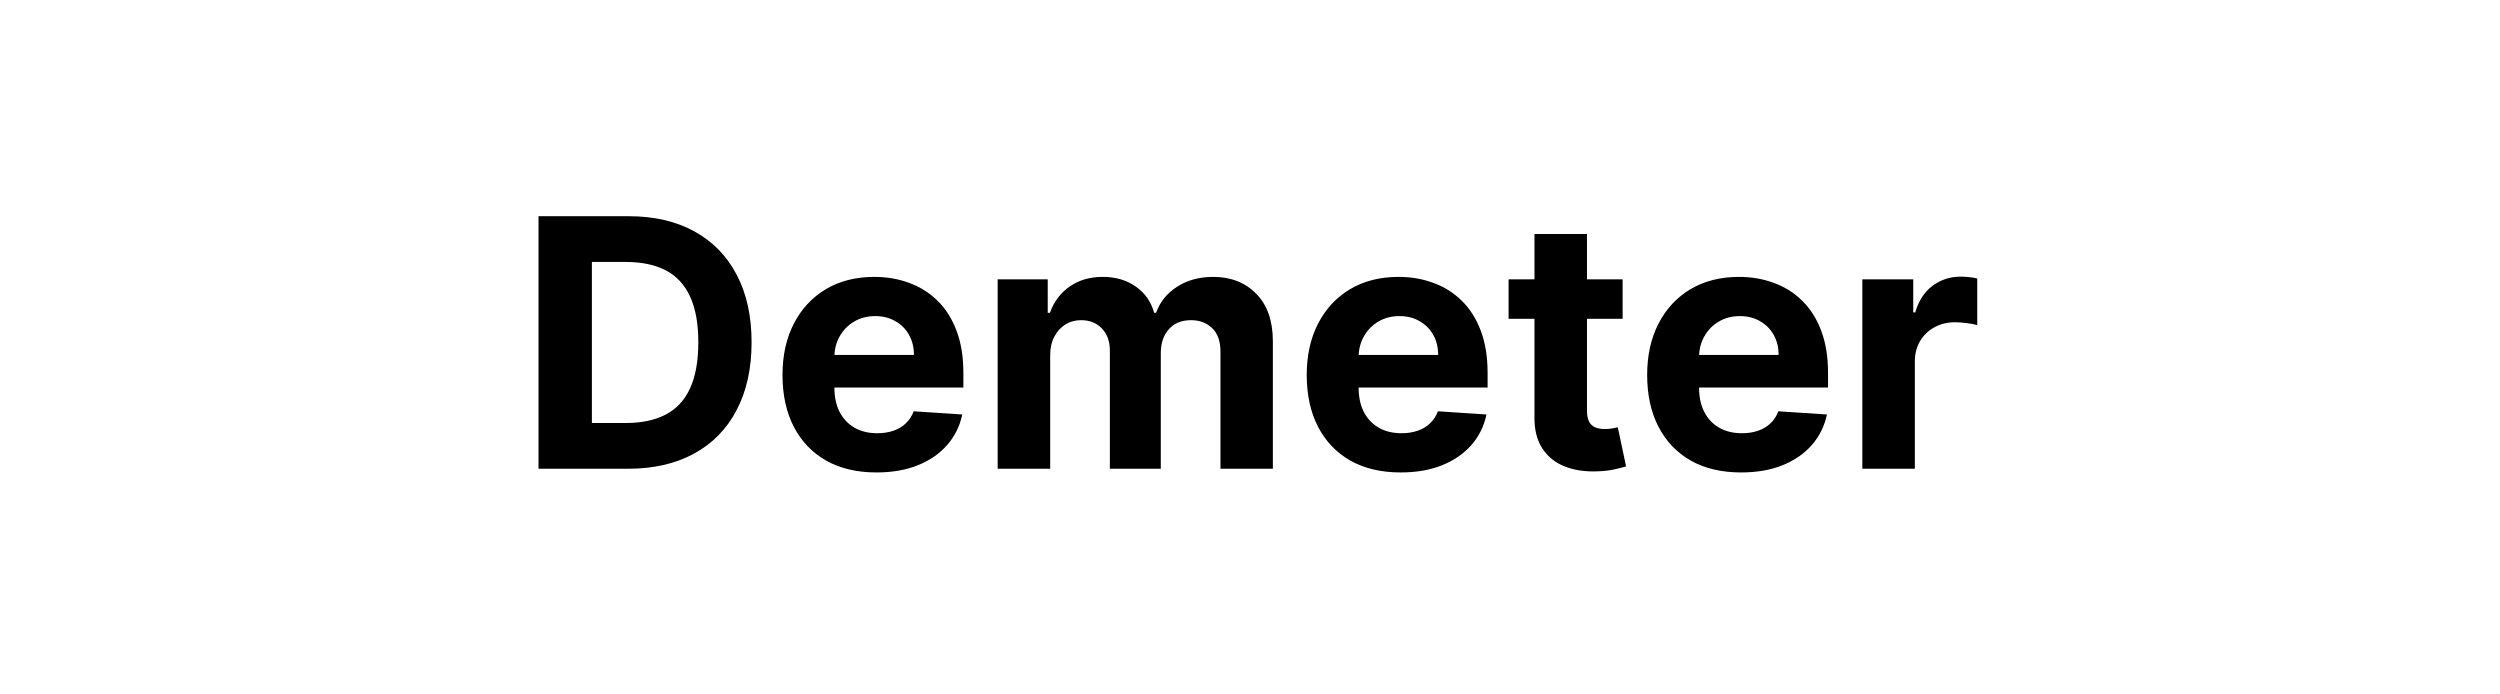 <svg width="144" height="40" viewBox="0 0 144 40" fill="none" xmlns="http://www.w3.org/2000/svg">
<path d="M36.174 27H31.018V12.454H36.217C37.68 12.454 38.94 12.746 39.995 13.328C41.051 13.906 41.863 14.737 42.431 15.821C43.004 16.905 43.291 18.203 43.291 19.713C43.291 21.228 43.004 22.53 42.431 23.619C41.863 24.708 41.047 25.544 39.981 26.126C38.921 26.709 37.652 27 36.174 27ZM34.093 24.365H36.047C36.956 24.365 37.72 24.204 38.341 23.882C38.966 23.555 39.434 23.051 39.747 22.369C40.064 21.683 40.223 20.797 40.223 19.713C40.223 18.638 40.064 17.76 39.747 17.078C39.434 16.396 38.968 15.894 38.348 15.572C37.727 15.251 36.963 15.089 36.054 15.089H34.093V24.365ZM50.484 27.213C49.361 27.213 48.396 26.986 47.586 26.531C46.781 26.072 46.161 25.423 45.725 24.585C45.289 23.742 45.072 22.746 45.072 21.595C45.072 20.473 45.289 19.488 45.725 18.641C46.161 17.793 46.774 17.133 47.565 16.659C48.36 16.186 49.293 15.949 50.363 15.949C51.083 15.949 51.753 16.065 52.373 16.297C52.998 16.524 53.542 16.867 54.006 17.327C54.475 17.786 54.84 18.364 55.1 19.06C55.361 19.751 55.491 20.561 55.491 21.489V22.32H46.279V20.445H52.643C52.643 20.009 52.548 19.623 52.359 19.287C52.169 18.951 51.907 18.688 51.57 18.499C51.239 18.305 50.853 18.207 50.413 18.207C49.953 18.207 49.546 18.314 49.191 18.527C48.841 18.735 48.566 19.017 48.367 19.372C48.168 19.723 48.066 20.113 48.062 20.544V22.327C48.062 22.866 48.161 23.333 48.36 23.726C48.564 24.119 48.85 24.422 49.219 24.635C49.589 24.848 50.027 24.954 50.533 24.954C50.87 24.954 51.177 24.907 51.457 24.812C51.736 24.718 51.975 24.576 52.174 24.386C52.373 24.197 52.524 23.965 52.629 23.69L55.427 23.875C55.285 24.547 54.994 25.134 54.553 25.636C54.118 26.134 53.554 26.522 52.863 26.801C52.176 27.076 51.383 27.213 50.484 27.213ZM57.465 27V16.091H60.349V18.016H60.477C60.704 17.376 61.083 16.872 61.613 16.503C62.143 16.134 62.778 15.949 63.516 15.949C64.264 15.949 64.901 16.136 65.427 16.51C65.952 16.879 66.303 17.381 66.478 18.016H66.592C66.814 17.391 67.217 16.891 67.799 16.517C68.386 16.138 69.08 15.949 69.88 15.949C70.898 15.949 71.724 16.273 72.359 16.922C72.998 17.566 73.317 18.48 73.317 19.663V27H70.299V20.26C70.299 19.654 70.138 19.199 69.816 18.896C69.494 18.593 69.092 18.442 68.609 18.442C68.059 18.442 67.631 18.617 67.323 18.967C67.015 19.313 66.862 19.77 66.862 20.338V27H63.928V20.196C63.928 19.661 63.774 19.235 63.467 18.918C63.164 18.6 62.764 18.442 62.266 18.442C61.93 18.442 61.627 18.527 61.357 18.697C61.092 18.863 60.881 19.098 60.725 19.401C60.569 19.699 60.491 20.049 60.491 20.452V27H57.465ZM80.679 27.213C79.557 27.213 78.591 26.986 77.781 26.531C76.976 26.072 76.356 25.423 75.921 24.585C75.485 23.742 75.267 22.746 75.267 21.595C75.267 20.473 75.485 19.488 75.921 18.641C76.356 17.793 76.969 17.133 77.76 16.659C78.555 16.186 79.488 15.949 80.558 15.949C81.278 15.949 81.948 16.065 82.568 16.297C83.193 16.524 83.738 16.867 84.202 17.327C84.671 17.786 85.035 18.364 85.296 19.06C85.556 19.751 85.686 20.561 85.686 21.489V22.32H76.474V20.445H82.838C82.838 20.009 82.743 19.623 82.554 19.287C82.365 18.951 82.102 18.688 81.766 18.499C81.434 18.305 81.048 18.207 80.608 18.207C80.149 18.207 79.742 18.314 79.386 18.527C79.036 18.735 78.761 19.017 78.562 19.372C78.364 19.723 78.262 20.113 78.257 20.544V22.327C78.257 22.866 78.356 23.333 78.555 23.726C78.759 24.119 79.046 24.422 79.415 24.635C79.784 24.848 80.222 24.954 80.729 24.954C81.065 24.954 81.373 24.907 81.652 24.812C81.931 24.718 82.171 24.576 82.369 24.386C82.568 24.197 82.72 23.965 82.824 23.69L85.622 23.875C85.48 24.547 85.189 25.134 84.749 25.636C84.313 26.134 83.749 26.522 83.058 26.801C82.372 27.076 81.579 27.213 80.679 27.213ZM93.463 16.091V18.364H86.894V16.091H93.463ZM88.385 13.477H91.41V23.648C91.41 23.927 91.453 24.145 91.538 24.301C91.624 24.453 91.742 24.559 91.894 24.621C92.05 24.682 92.23 24.713 92.433 24.713C92.575 24.713 92.717 24.701 92.859 24.678C93.001 24.649 93.11 24.628 93.186 24.614L93.662 26.865C93.51 26.912 93.297 26.967 93.023 27.028C92.748 27.095 92.414 27.135 92.021 27.149C91.292 27.178 90.653 27.081 90.104 26.858C89.559 26.635 89.135 26.29 88.832 25.821C88.529 25.352 88.38 24.76 88.385 24.046V13.477ZM100.288 27.213C99.166 27.213 98.2 26.986 97.391 26.531C96.586 26.072 95.965 25.423 95.53 24.585C95.094 23.742 94.876 22.746 94.876 21.595C94.876 20.473 95.094 19.488 95.53 18.641C95.965 17.793 96.579 17.133 97.369 16.659C98.165 16.186 99.097 15.949 100.168 15.949C100.887 15.949 101.557 16.065 102.178 16.297C102.803 16.524 103.347 16.867 103.811 17.327C104.28 17.786 104.644 18.364 104.905 19.06C105.165 19.751 105.295 20.561 105.295 21.489V22.32H96.084V20.445H102.447C102.447 20.009 102.353 19.623 102.163 19.287C101.974 18.951 101.711 18.688 101.375 18.499C101.044 18.305 100.658 18.207 100.217 18.207C99.758 18.207 99.351 18.314 98.996 18.527C98.645 18.735 98.371 19.017 98.172 19.372C97.973 19.723 97.871 20.113 97.867 20.544V22.327C97.867 22.866 97.966 23.333 98.165 23.726C98.368 24.119 98.655 24.422 99.024 24.635C99.394 24.848 99.831 24.954 100.338 24.954C100.674 24.954 100.982 24.907 101.261 24.812C101.541 24.718 101.78 24.576 101.979 24.386C102.178 24.197 102.329 23.965 102.433 23.69L105.232 23.875C105.089 24.547 104.798 25.134 104.358 25.636C103.922 26.134 103.359 26.522 102.668 26.801C101.981 27.076 101.188 27.213 100.288 27.213ZM107.27 27V16.091H110.203V17.994H110.317C110.516 17.317 110.849 16.806 111.318 16.46C111.787 16.11 112.327 15.935 112.938 15.935C113.089 15.935 113.252 15.944 113.428 15.963C113.603 15.982 113.757 16.008 113.889 16.041V18.726C113.747 18.683 113.551 18.645 113.3 18.612C113.049 18.579 112.819 18.562 112.611 18.562C112.166 18.562 111.768 18.66 111.418 18.854C111.072 19.043 110.797 19.308 110.594 19.649C110.395 19.99 110.295 20.383 110.295 20.828V27H107.27Z" fill="black"/>
</svg>
